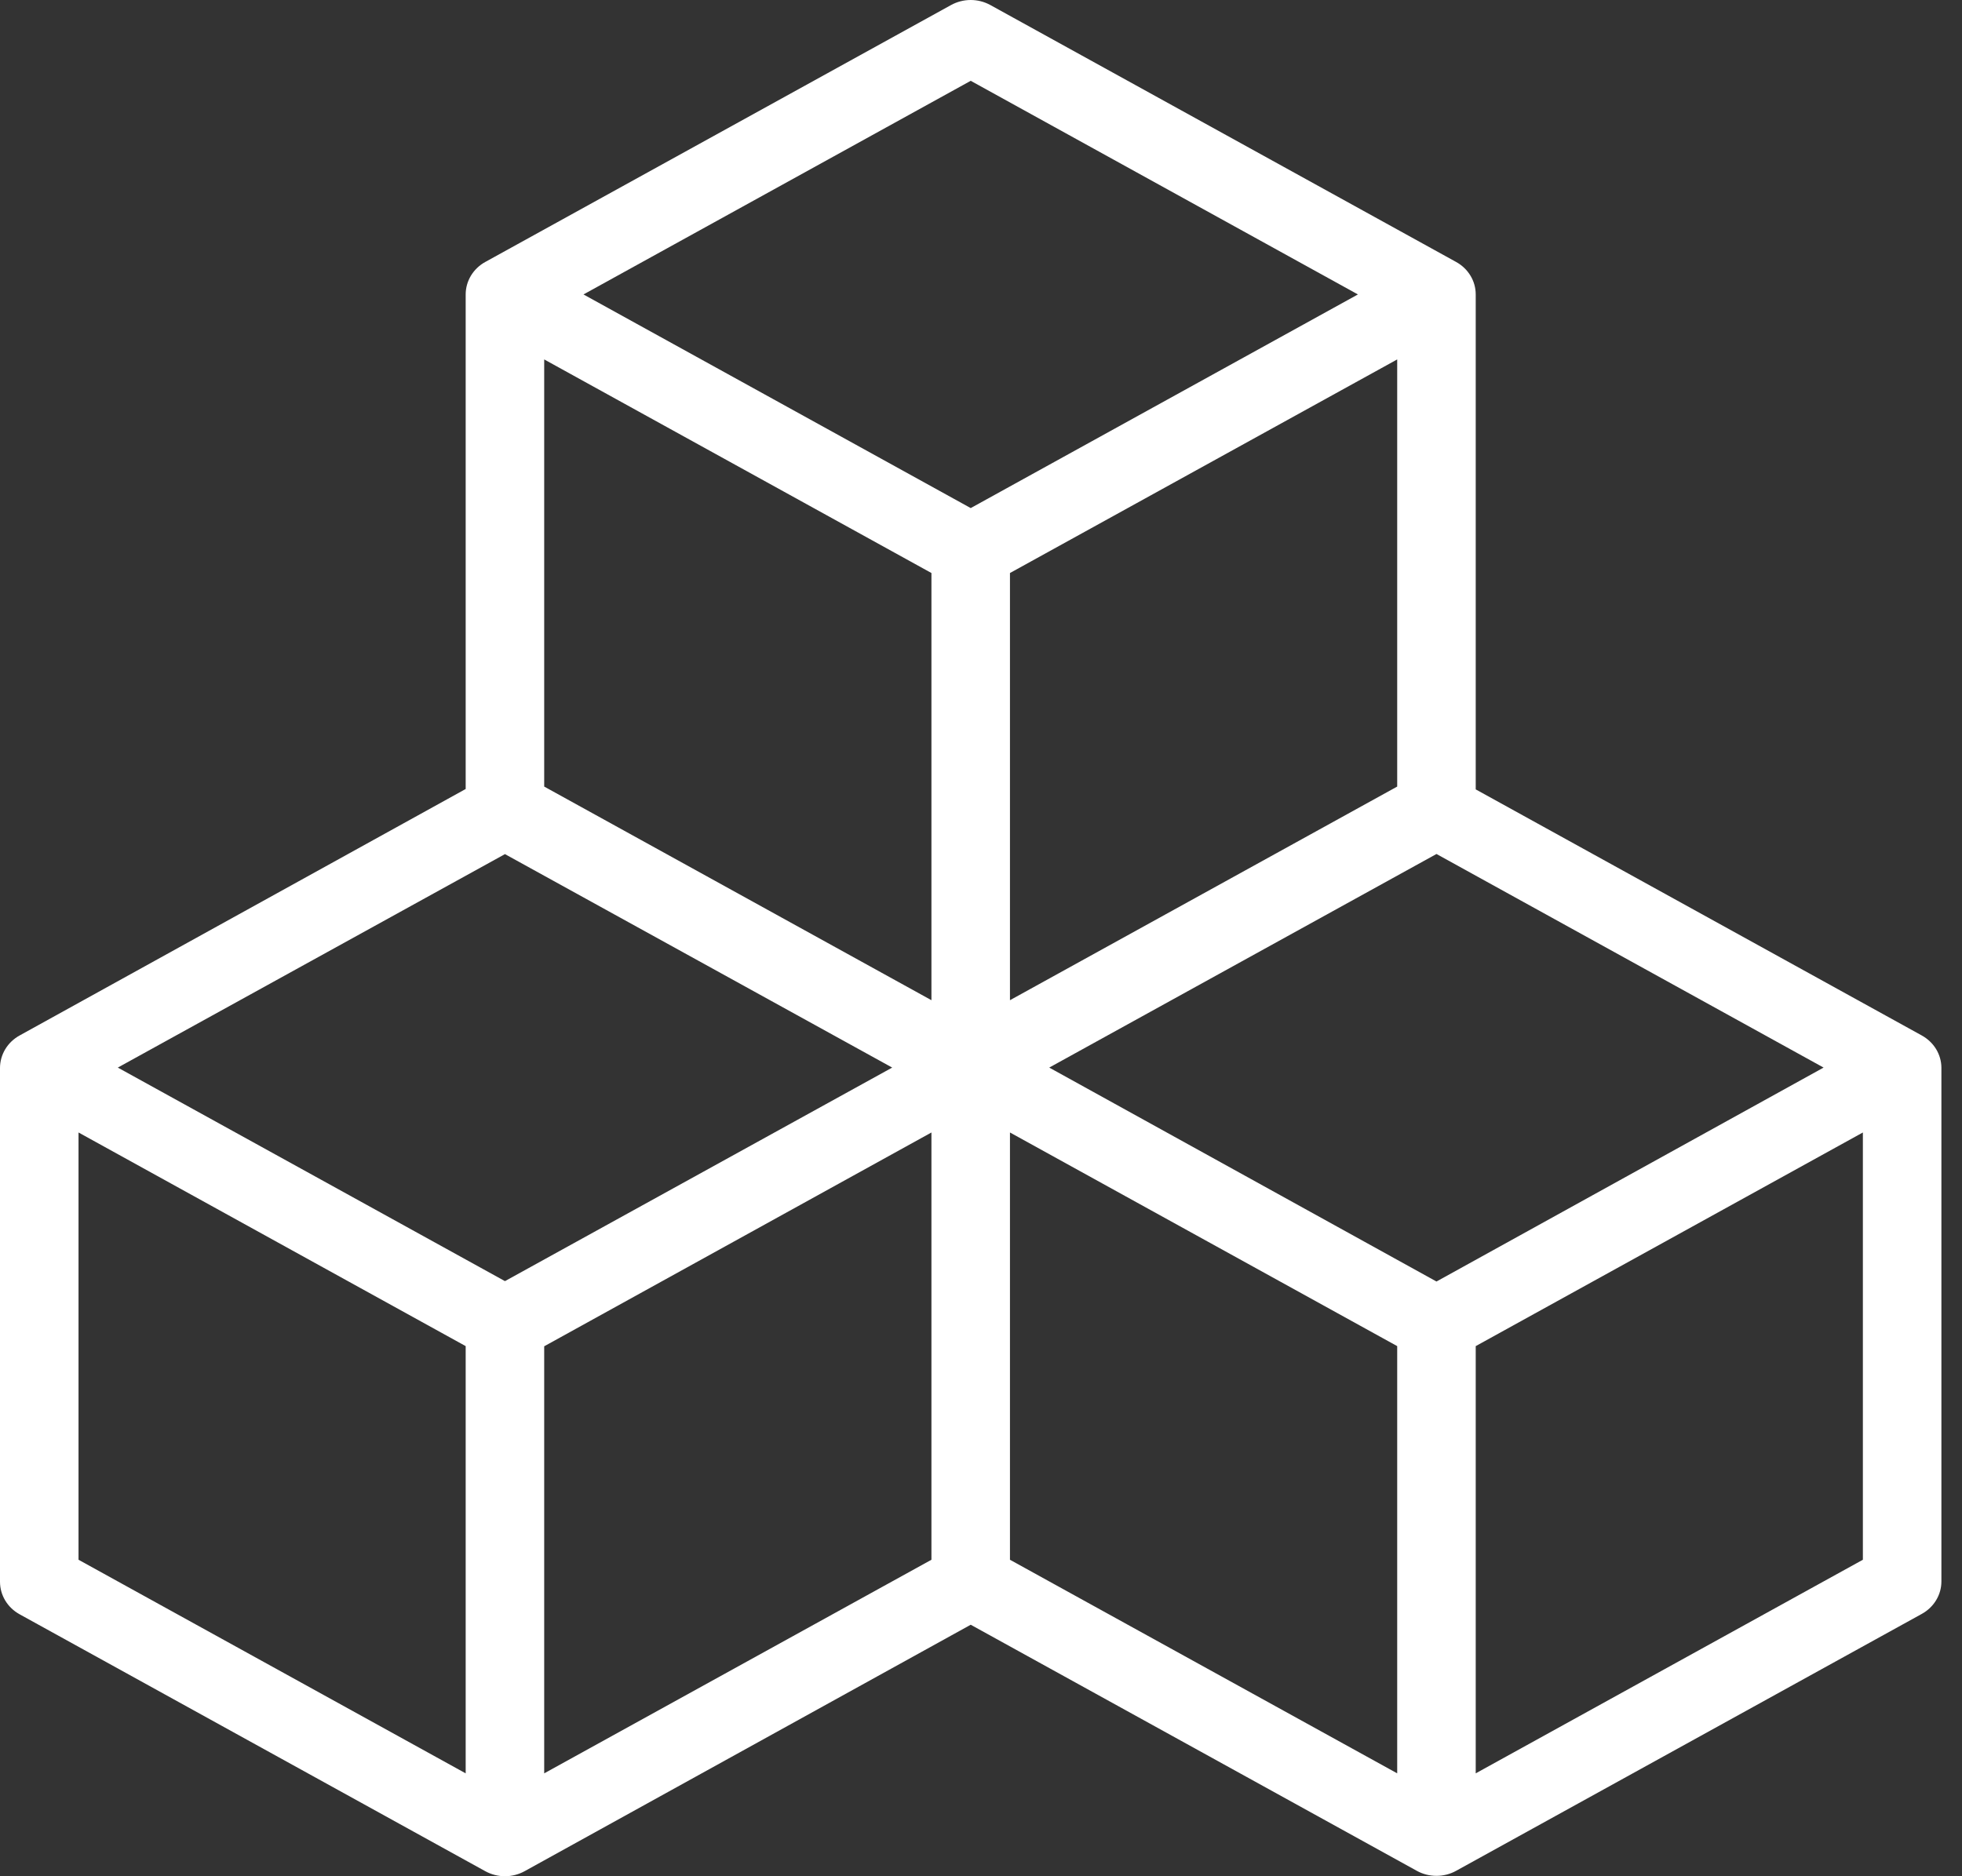 <svg width="46" height="44" viewBox="0 0 46 44" fill="none" xmlns="http://www.w3.org/2000/svg">
<rect x="0" y="0" width="46" height="44" fill="#333333" stroke="none"/>
<path d="M45.057 24.283L34.599 18.512V6.905C34.599 6.75 34.557 6.599 34.476 6.465C34.395 6.331 34.279 6.22 34.139 6.143L23.219 0.118C23.079 0.041 22.92 0 22.759 0C22.597 0 22.438 0.041 22.298 0.118L11.378 6.143C11.238 6.22 11.122 6.331 11.041 6.465C10.961 6.599 10.918 6.75 10.918 6.905V18.503L0.46 24.283C0.32 24.36 0.204 24.471 0.123 24.605C0.043 24.739 4.10507e-06 24.891 0 25.045V37.095C4.10507e-06 37.25 0.043 37.401 0.123 37.535C0.204 37.669 0.32 37.78 0.46 37.857L11.378 43.882C11.518 43.959 11.677 44 11.839 44C12 44 12.159 43.959 12.299 43.882L22.759 38.102L33.218 43.873C33.358 43.951 33.517 43.991 33.679 43.991C33.84 43.991 33.999 43.951 34.139 43.873L45.057 37.848C45.197 37.771 45.313 37.66 45.394 37.526C45.475 37.392 45.517 37.241 45.517 37.086V25.036C45.516 24.883 45.472 24.733 45.392 24.601C45.311 24.469 45.196 24.36 45.057 24.283ZM33.679 30.053L24.6 25.036L33.679 20.027L42.755 25.036L33.679 30.053ZM21.838 13.438V23.456L12.759 18.446V8.429L21.838 13.438ZM32.758 18.446L23.679 23.456V13.438L32.758 8.429V18.446ZM11.839 20.03L20.918 25.036L11.839 30.044L2.762 25.036L11.839 20.03ZM12.759 31.572L21.838 26.558V36.578L12.759 41.587V31.572ZM22.759 1.895L31.837 6.905L22.759 11.915L13.68 6.905L22.759 1.895ZM1.841 26.558L10.918 31.568V41.587L1.841 36.578V26.558ZM23.679 26.558L32.758 31.568V41.587L23.679 36.578V26.558ZM34.599 41.587V31.568L43.676 26.558V36.578L34.599 41.587Z" fill="white"/>
</svg>
